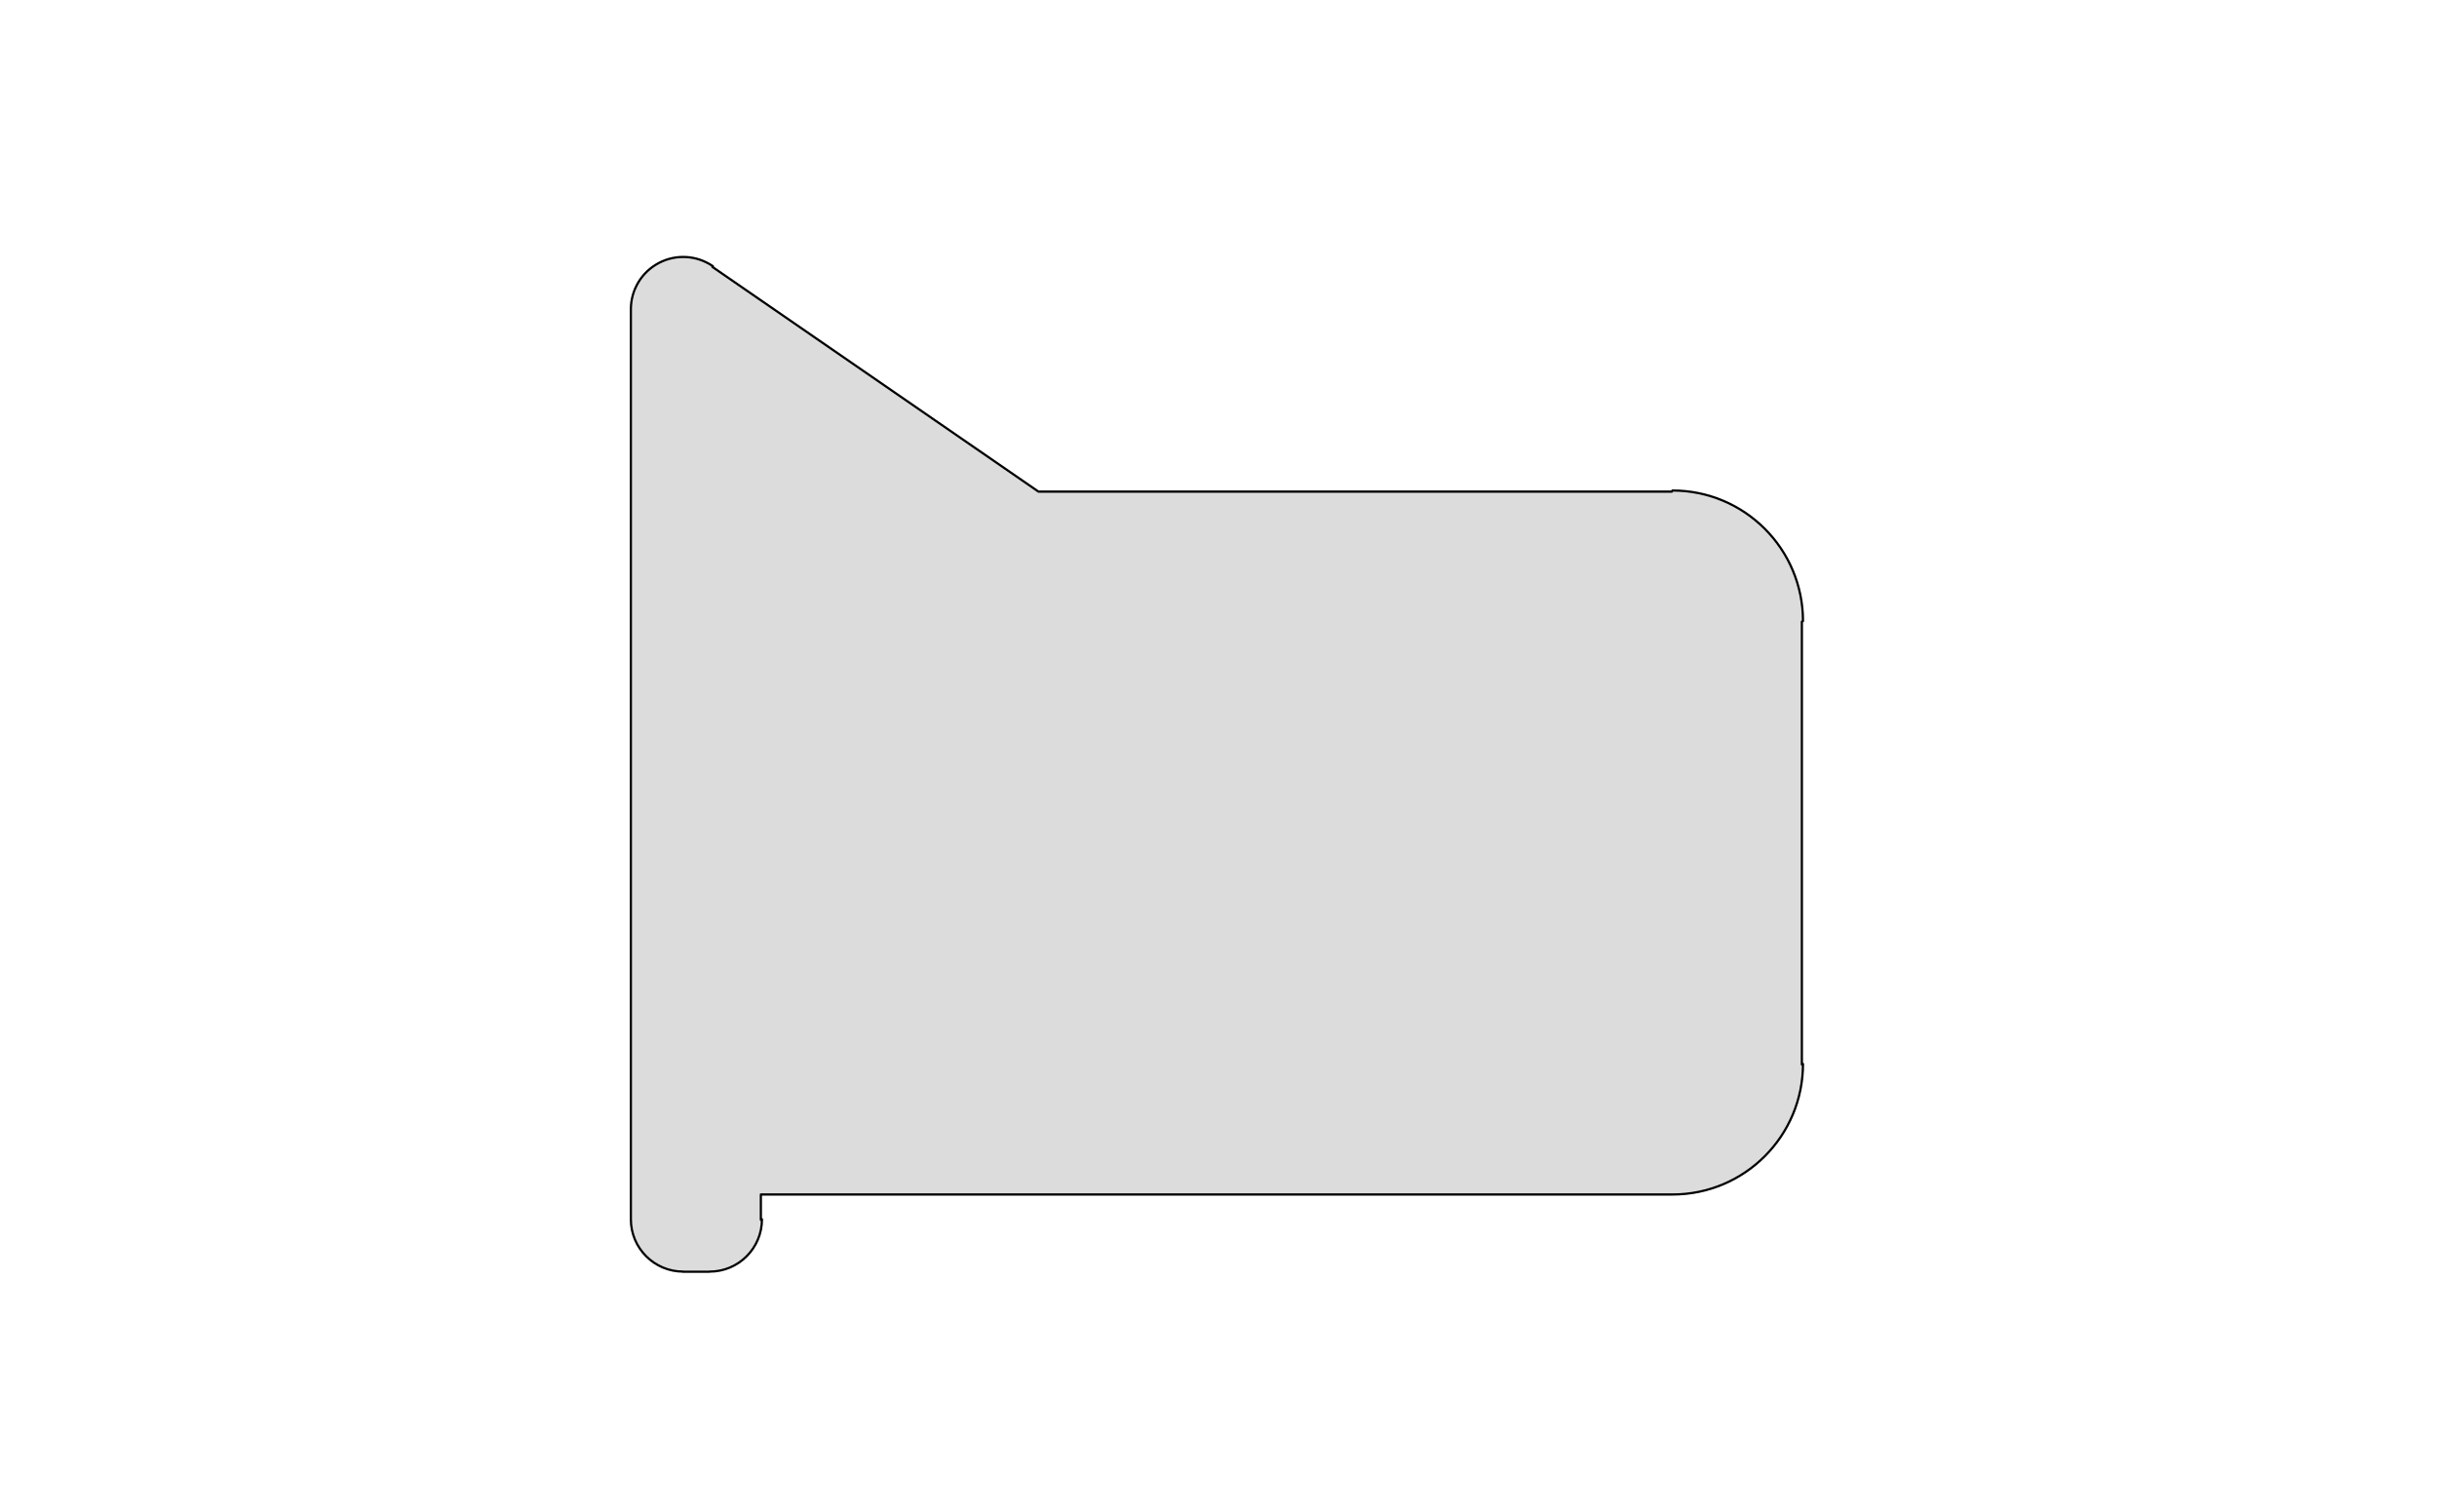 <?xml version="1.0" encoding="utf-8"?>
<!-- Generator: Adobe Illustrator 16.0.4, SVG Export Plug-In . SVG Version: 6.00 Build 0)  -->
<!DOCTYPE svg PUBLIC "-//W3C//DTD SVG 1.1//EN" "http://www.w3.org/Graphics/SVG/1.1/DTD/svg11.dtd">
<svg version="1.1" id="Ebene_4" xmlns="http://www.w3.org/2000/svg" xmlns:xlink="http://www.w3.org/1999/xlink" x="0px" y="0px"
	 width="790px" height="490px" viewBox="0 0 790 490" enable-background="new 0 0 790 490" xml:space="preserve">
<path fill="#DCDCDC" stroke="#000000" stroke-width="0.72" stroke-linecap="round" stroke-linejoin="round" stroke-miterlimit="10" d="
	M230.042,412.194c9.367,0,16.961-7.596,16.961-16.965l-0.354,0.18v-8.213h295.326h0.182c23.371,0,42.316-18.948,42.316-42.319
	l-0.358,0.181v-143.56l0.358-0.178c0-23.371-18.945-42.318-42.316-42.318l-0.182,0.357H336.638l-105.703-72.85l0.172-0.212
	c-5.191-3.583-11.936-3.989-17.519-1.06c-5.583,2.931-9.079,8.716-9.079,15.021v0.177v294.972v-0.18
	c0,9.37,7.594,16.965,16.964,16.965l-0.181,0.036h8.57L230.042,412.194z"/>
</svg>
